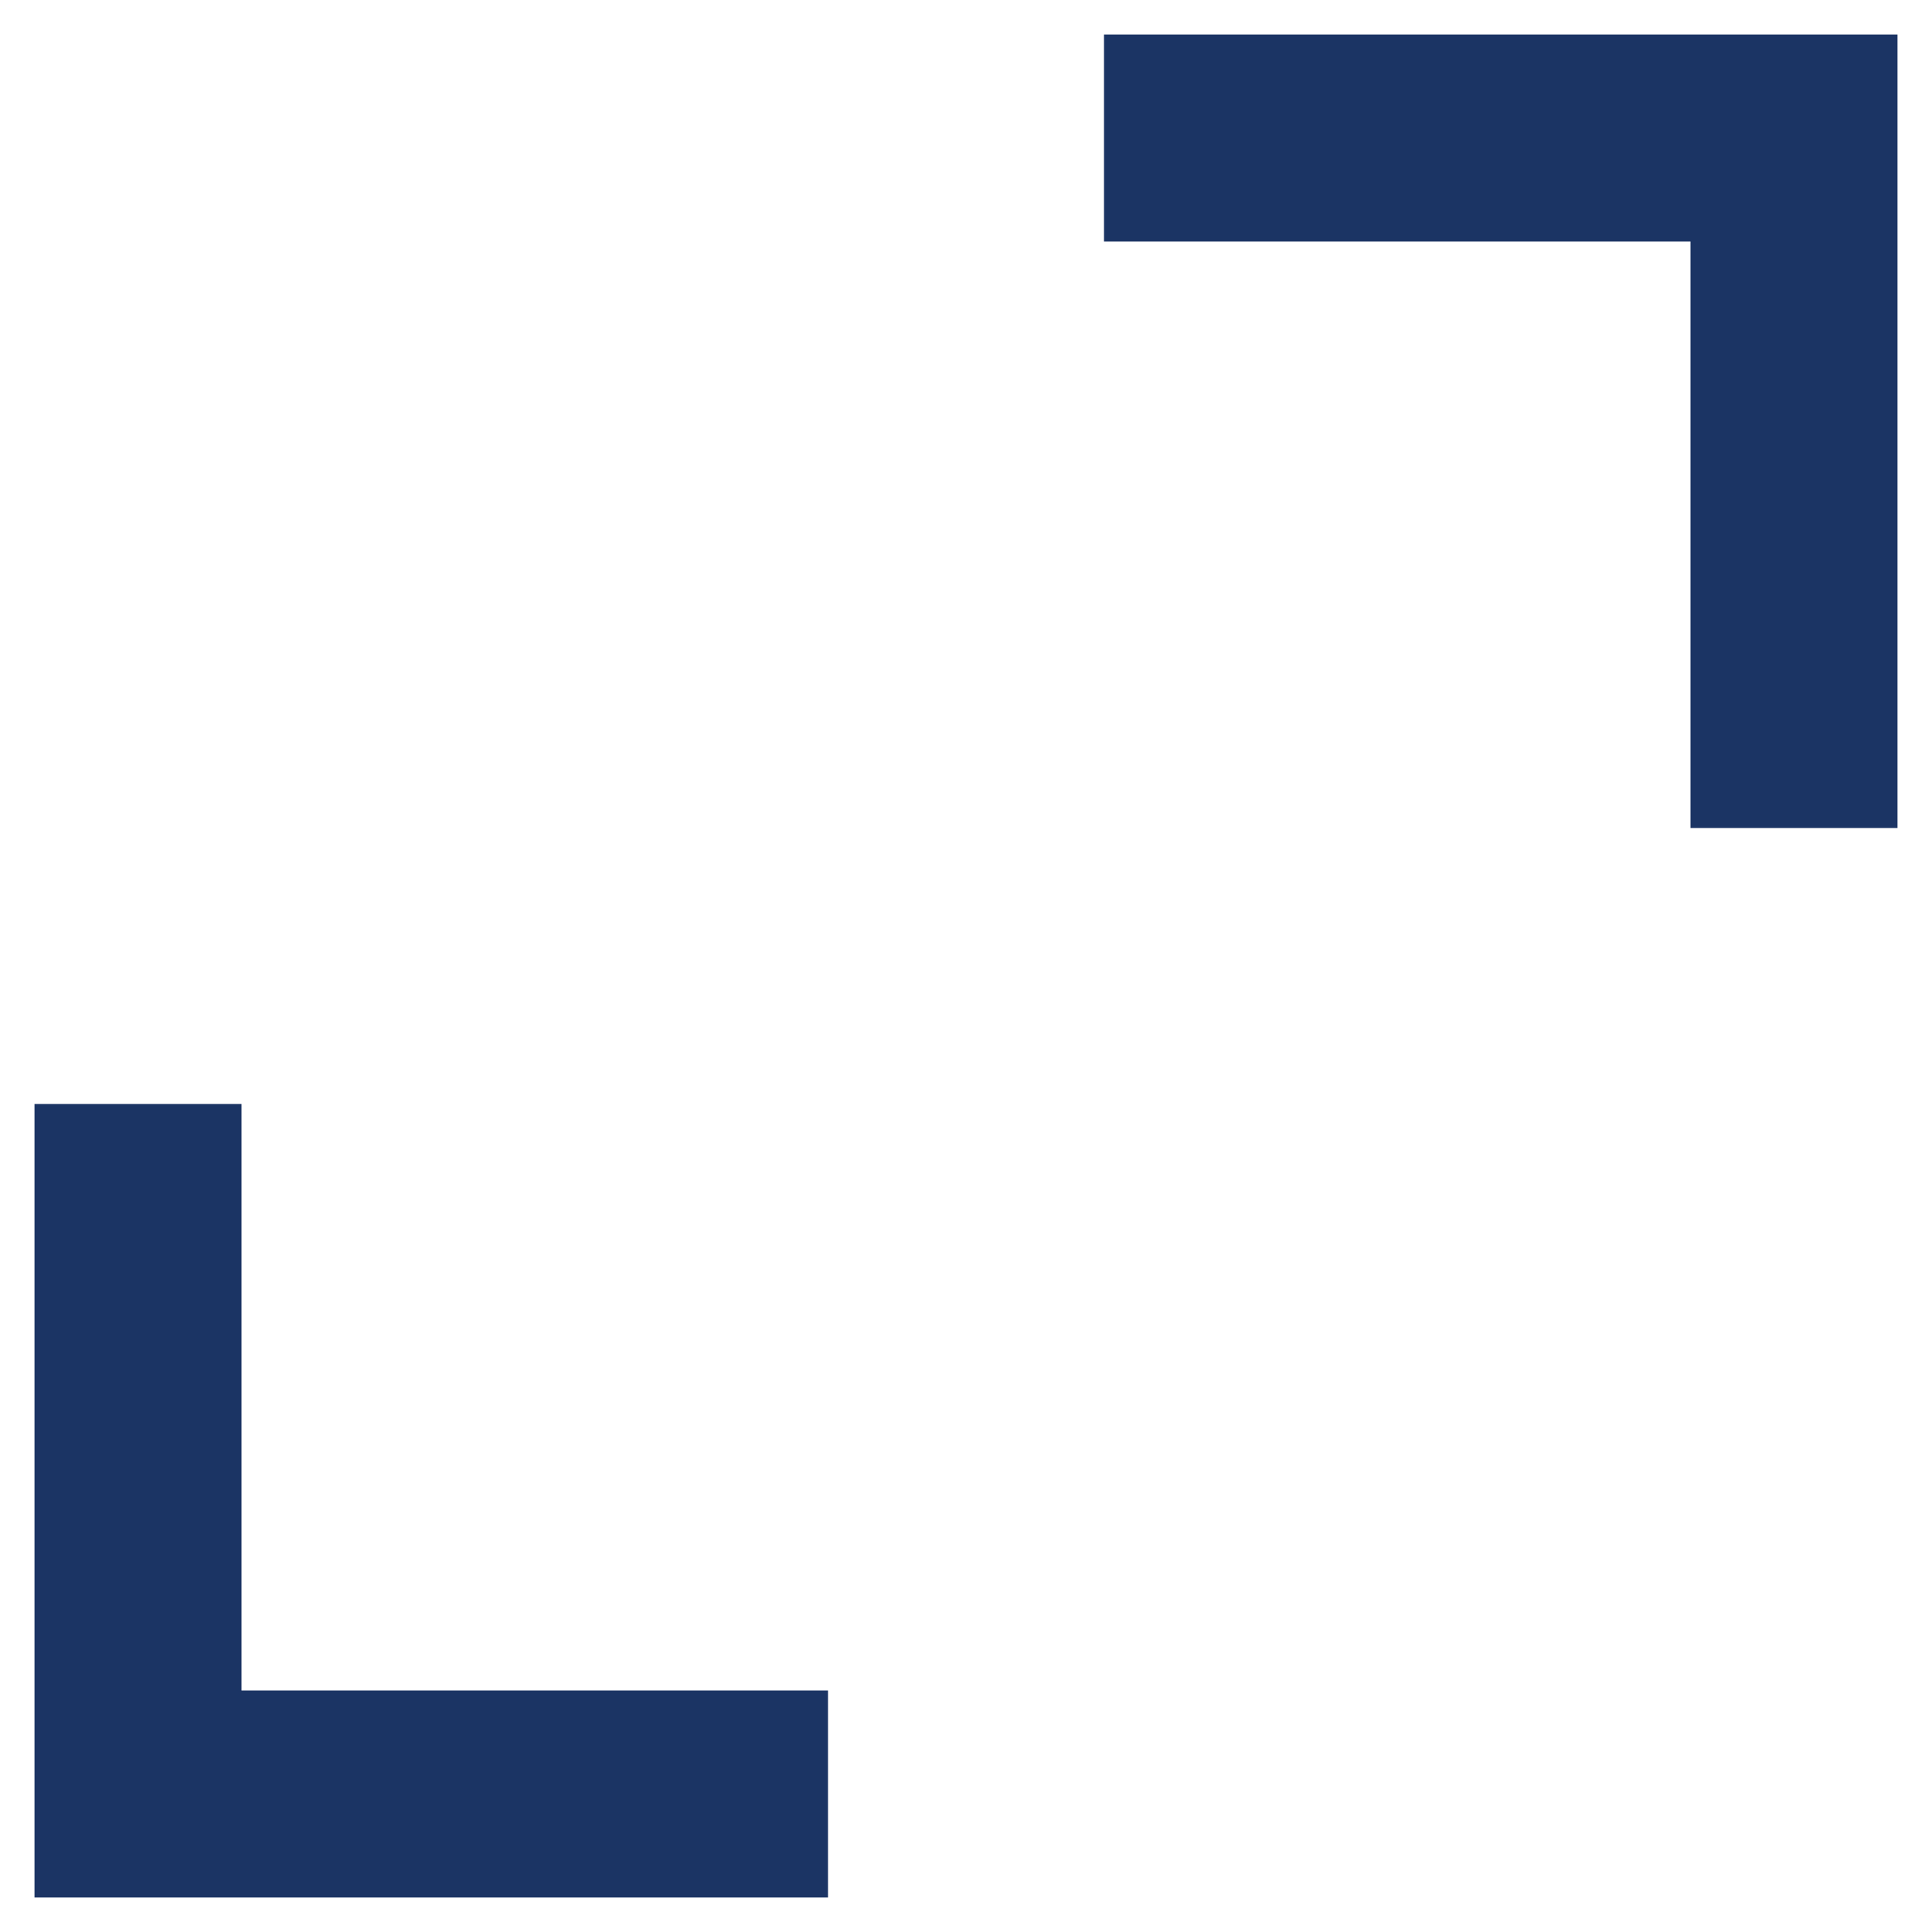 <?xml version="1.0" encoding="UTF-8"?> <svg xmlns="http://www.w3.org/2000/svg" width="14" height="14" viewBox="0 0 14 14" fill="none"><path d="M13 6L13 1L8 1" stroke="#1B3464" stroke-width="1.5"></path><path d="M1 8L1 13L6 13" stroke="#1B3464" stroke-width="1.5"></path></svg> 